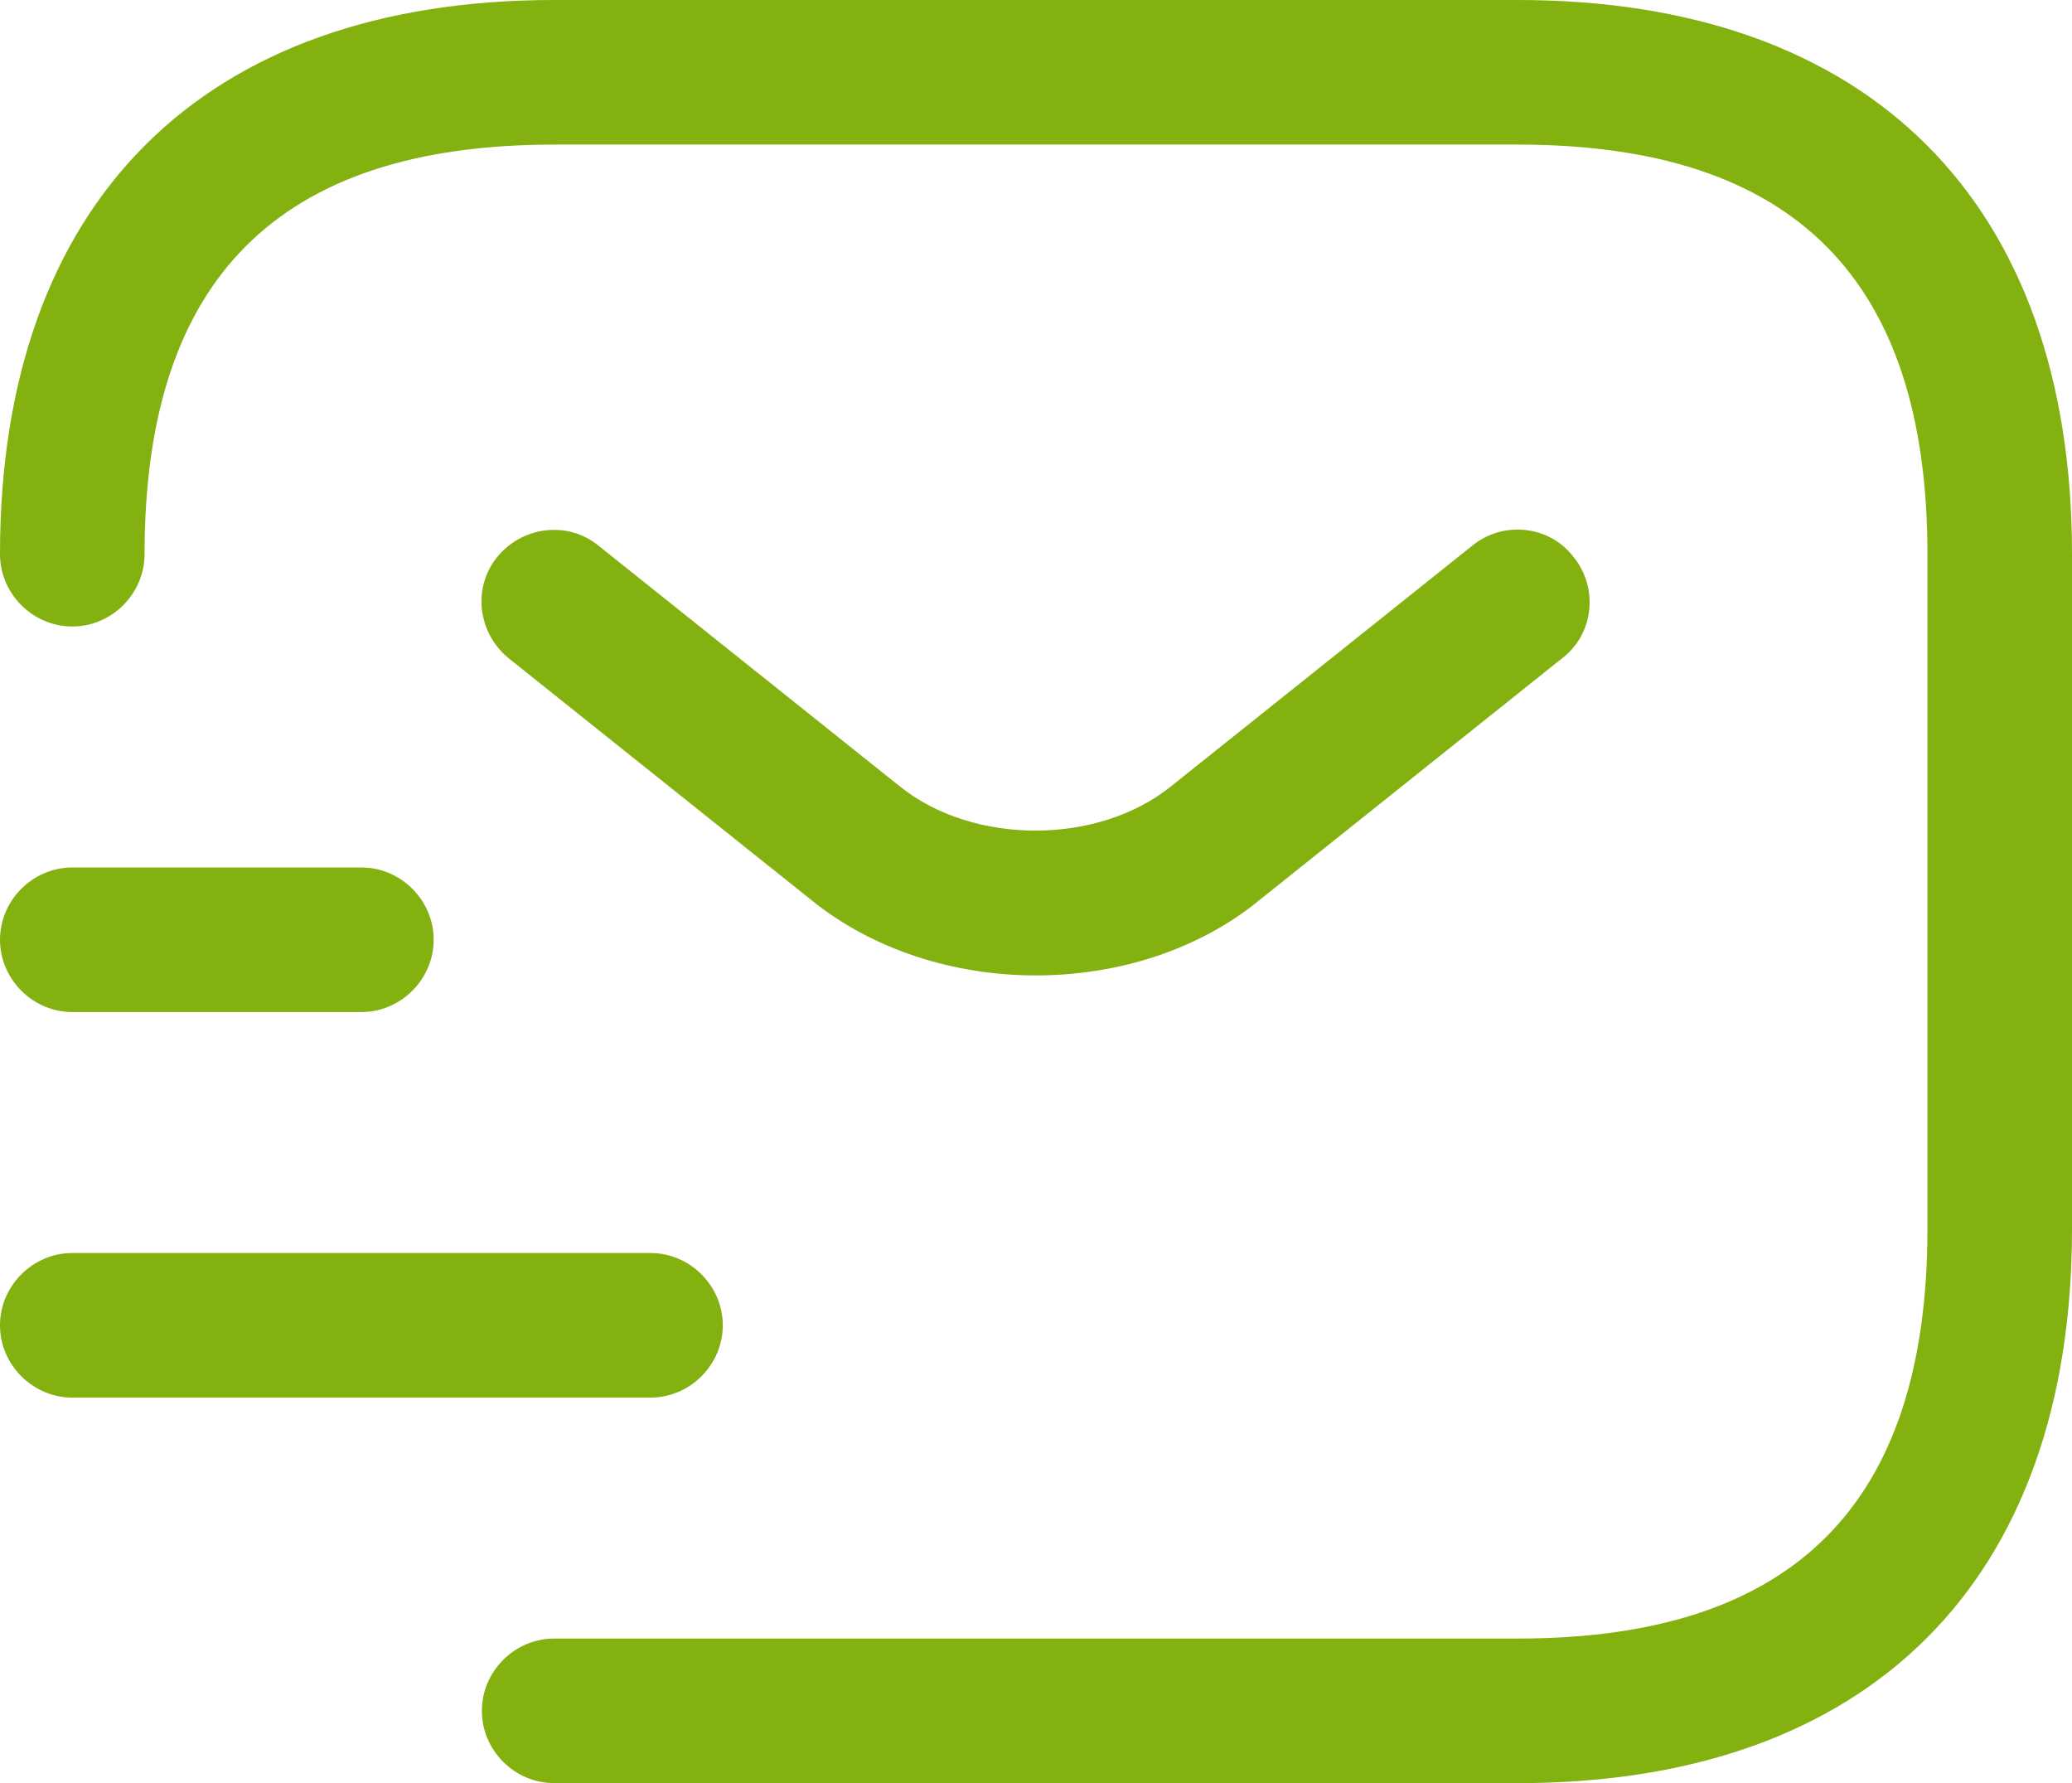 <?xml version="1.0" encoding="UTF-8"?> <svg xmlns="http://www.w3.org/2000/svg" width="86" height="74" viewBox="0 0 86 74" fill="none"> <path d="M63 74H23C21.36 74 20 72.64 20 71C20 69.36 21.36 68 23 68H63C74.44 68 80 62.44 80 51V23C80 11.56 74.44 6 63 6H23C11.56 6 6 11.56 6 23C6 24.64 4.64 26 3 26C1.36 26 0 24.64 0 23C0 8.4 8.4 0 23 0H63C77.6 0 86 8.4 86 23V51C86 65.6 77.6 74 63 74Z" fill="#83B110"></path> <path d="M42.995 40.48C39.635 40.48 36.235 39.44 33.635 37.32L21.115 27.32C19.835 26.28 19.595 24.4 20.635 23.12C21.675 21.84 23.555 21.6 24.835 22.64L37.355 32.64C40.395 35.08 45.555 35.08 48.595 32.64L61.115 22.64C62.395 21.6 64.315 21.8 65.315 23.12C66.355 24.4 66.155 26.32 64.835 27.32L52.315 37.32C49.755 39.44 46.355 40.48 42.995 40.48Z" fill="#83B110"></path> <path d="M27 58H3C1.36 58 0 56.64 0 55C0 53.36 1.36 52 3 52H27C28.64 52 30 53.36 30 55C30 56.64 28.64 58 27 58Z" fill="#83B110"></path> <path d="M15 42H3C1.36 42 0 40.64 0 39C0 37.36 1.36 36 3 36H15C16.64 36 18 37.36 18 39C18 40.64 16.64 42 15 42Z" fill="#83B110"></path> </svg> 